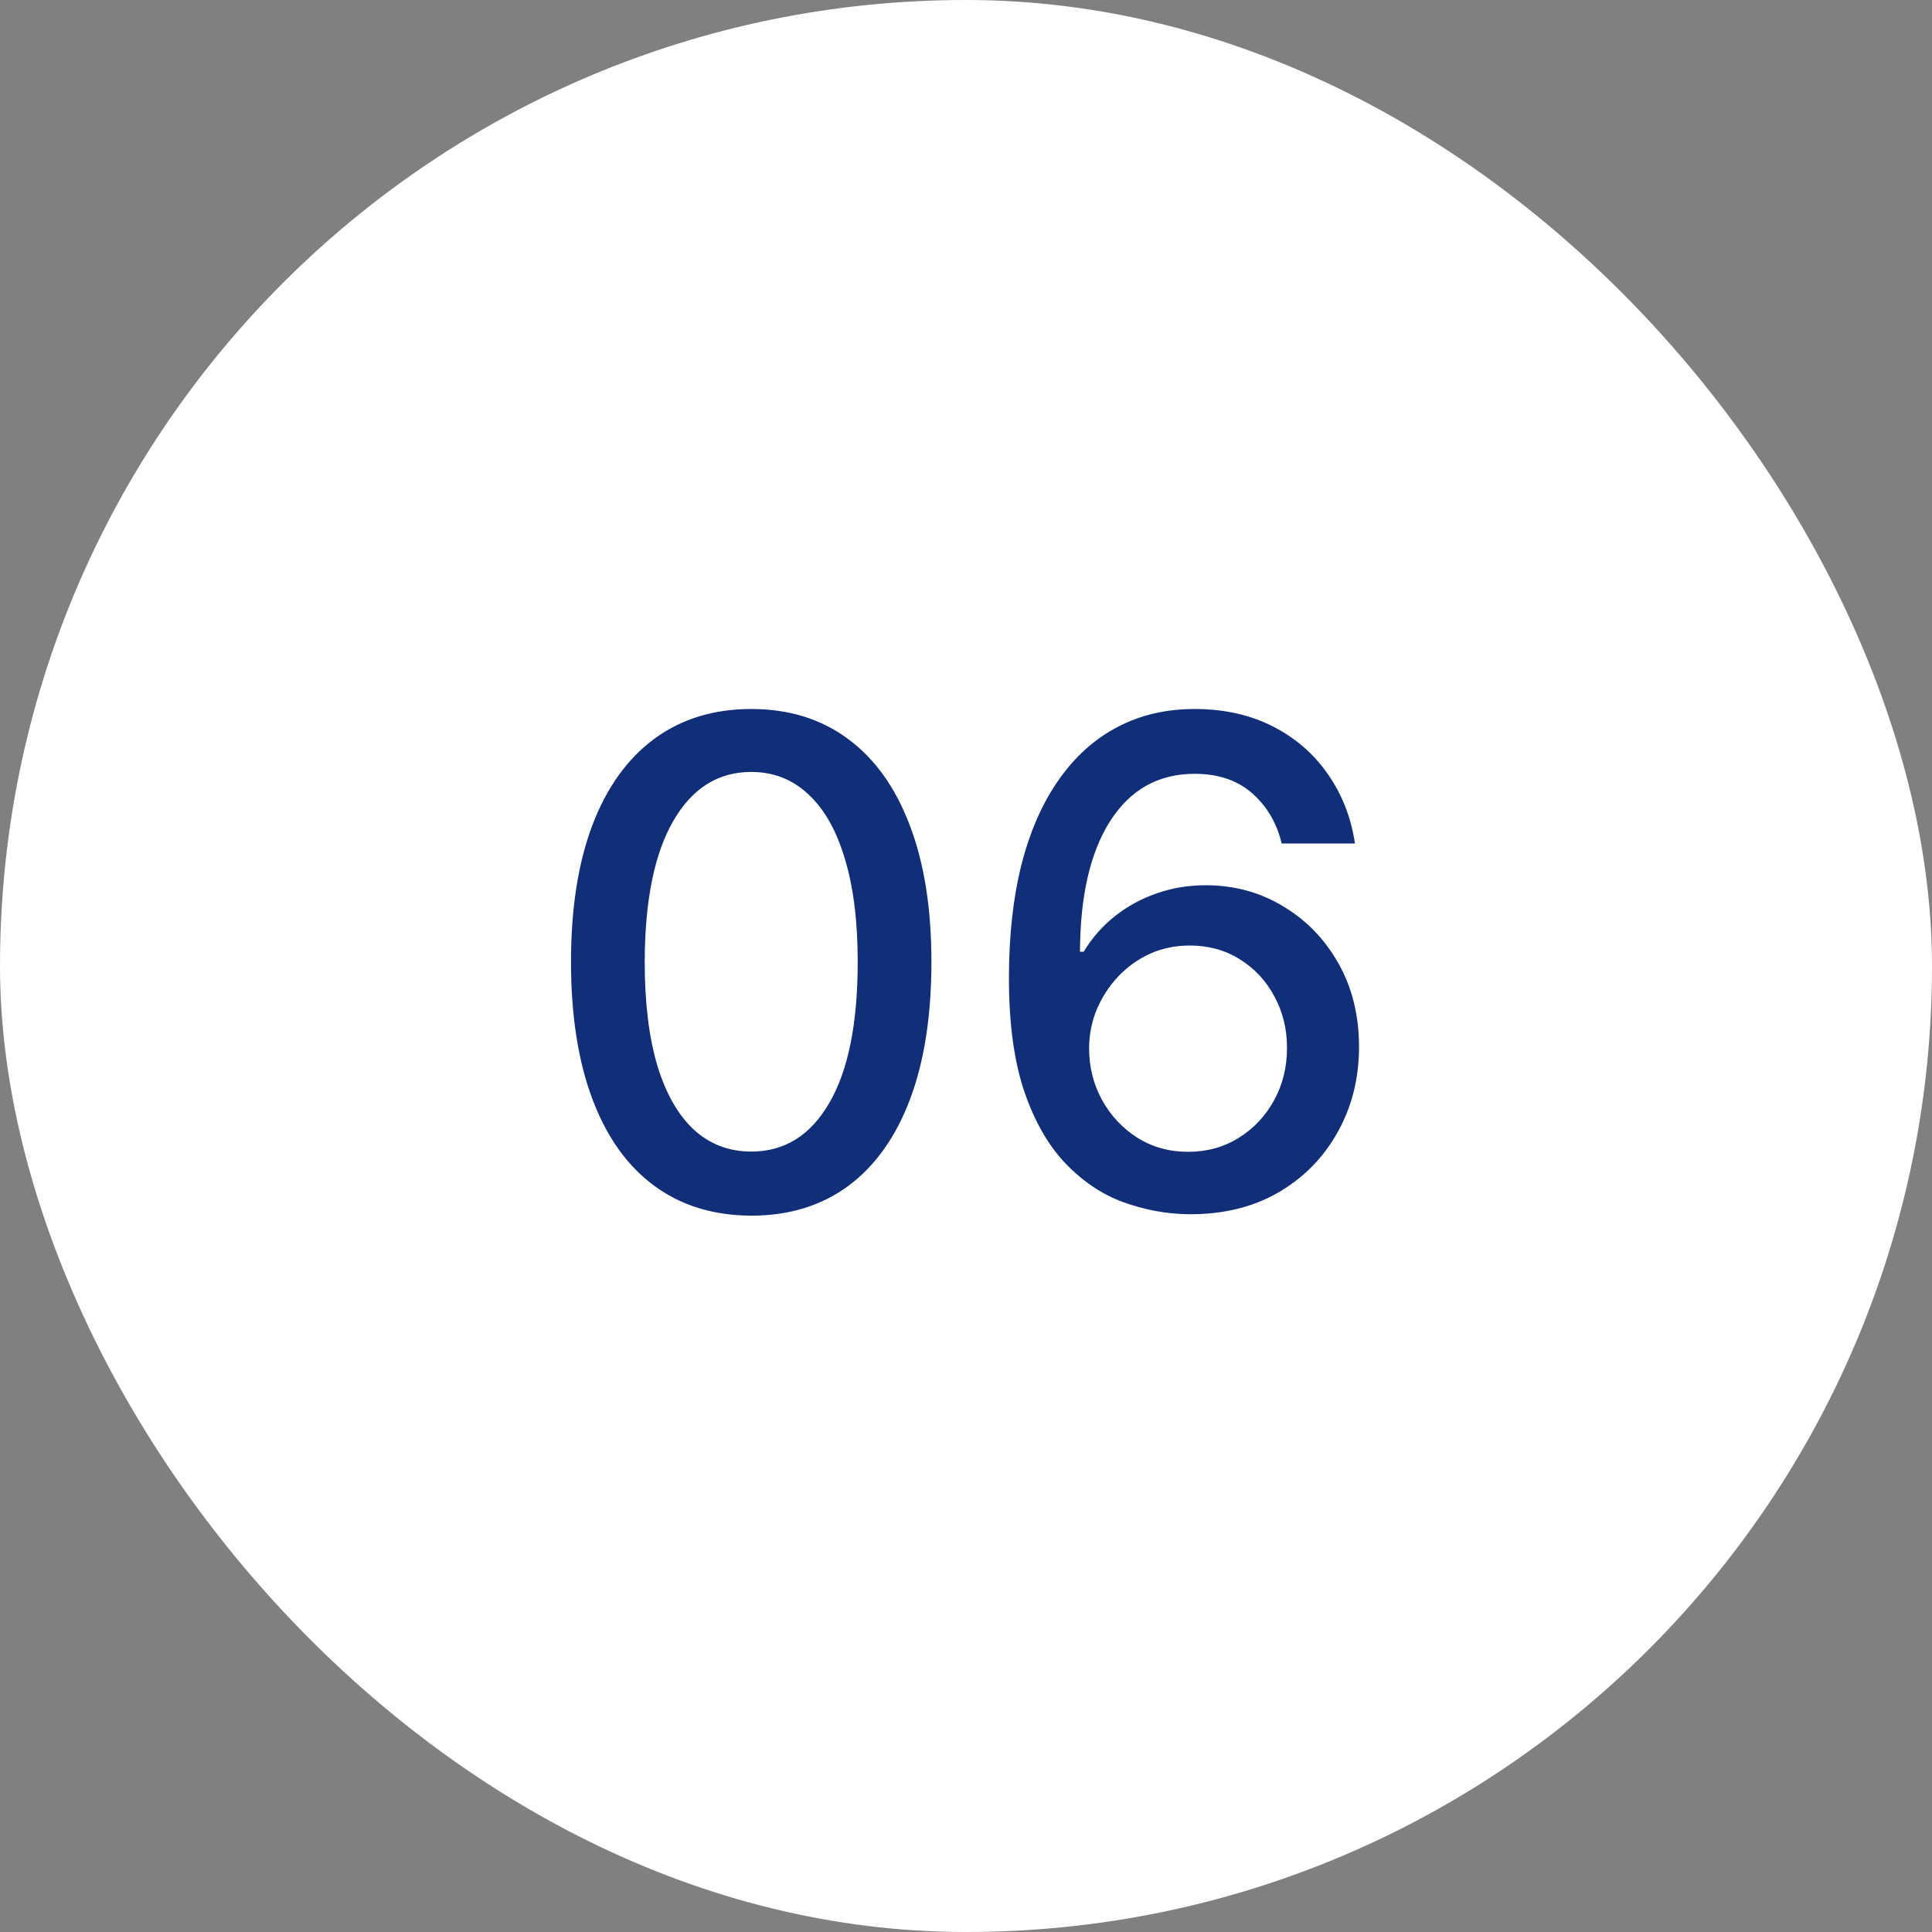 <?xml version="1.0" encoding="UTF-8"?> <svg xmlns="http://www.w3.org/2000/svg" width="40" height="40" viewBox="0 0 40 40" fill="none"><rect x="0" y="0" width="40" height="40" fill="#808080" stroke="none"/><rect width="40" height="40" rx="20" fill="white"></rect><path d="M15.555 25.169C14.77 25.166 14.099 24.959 13.542 24.548C12.985 24.137 12.559 23.538 12.264 22.753C11.969 21.967 11.822 21.021 11.822 19.914C11.822 18.81 11.969 17.867 12.264 17.085C12.562 16.303 12.99 15.706 13.547 15.296C14.107 14.884 14.777 14.679 15.555 14.679C16.334 14.679 17.002 14.886 17.559 15.3C18.116 15.711 18.542 16.308 18.837 17.09C19.135 17.869 19.284 18.81 19.284 19.914C19.284 21.024 19.137 21.972 18.842 22.758C18.547 23.54 18.121 24.138 17.564 24.553C17.007 24.963 16.338 25.169 15.555 25.169ZM15.555 23.842C16.245 23.842 16.783 23.505 17.171 22.832C17.562 22.16 17.758 21.187 17.758 19.914C17.758 19.069 17.668 18.355 17.489 17.771C17.314 17.185 17.06 16.741 16.729 16.439C16.401 16.134 16.009 15.982 15.555 15.982C14.869 15.982 14.331 16.32 13.94 16.996C13.549 17.672 13.351 18.645 13.348 19.914C13.348 20.762 13.436 21.48 13.611 22.067C13.79 22.65 14.044 23.093 14.372 23.394C14.7 23.692 15.095 23.842 15.555 23.842ZM24.602 25.139C24.148 25.133 23.701 25.05 23.26 24.891C22.823 24.732 22.425 24.466 22.067 24.095C21.709 23.724 21.422 23.225 21.207 22.599C20.995 21.972 20.889 21.19 20.889 20.252C20.889 19.364 20.977 18.575 21.152 17.886C21.331 17.196 21.588 16.615 21.923 16.141C22.258 15.663 22.662 15.3 23.136 15.052C23.61 14.803 24.142 14.679 24.732 14.679C25.338 14.679 25.877 14.798 26.348 15.037C26.818 15.276 27.199 15.605 27.491 16.026C27.786 16.447 27.973 16.926 28.053 17.463H26.536C26.434 17.039 26.23 16.692 25.925 16.424C25.62 16.155 25.222 16.021 24.732 16.021C23.986 16.021 23.404 16.346 22.987 16.996C22.572 17.645 22.364 18.549 22.36 19.705H22.435C22.61 19.417 22.826 19.172 23.081 18.97C23.34 18.764 23.628 18.607 23.946 18.497C24.268 18.384 24.606 18.328 24.96 18.328C25.55 18.328 26.084 18.472 26.561 18.761C27.042 19.046 27.425 19.44 27.71 19.944C27.995 20.448 28.137 21.024 28.137 21.674C28.137 22.324 27.99 22.912 27.695 23.439C27.403 23.966 26.992 24.384 26.462 24.692C25.931 24.997 25.312 25.146 24.602 25.139ZM24.598 23.847C24.989 23.847 25.338 23.75 25.646 23.558C25.955 23.366 26.198 23.108 26.377 22.783C26.556 22.458 26.646 22.095 26.646 21.694C26.646 21.303 26.558 20.947 26.382 20.625C26.21 20.303 25.971 20.048 25.666 19.859C25.365 19.671 25.02 19.576 24.632 19.576C24.337 19.576 24.064 19.632 23.812 19.745C23.563 19.858 23.345 20.014 23.156 20.212C22.967 20.411 22.818 20.64 22.708 20.898C22.602 21.154 22.549 21.424 22.549 21.709C22.549 22.09 22.637 22.443 22.813 22.768C22.992 23.093 23.235 23.354 23.544 23.553C23.855 23.749 24.206 23.847 24.598 23.847Z" fill="#102F78"></path></svg> 